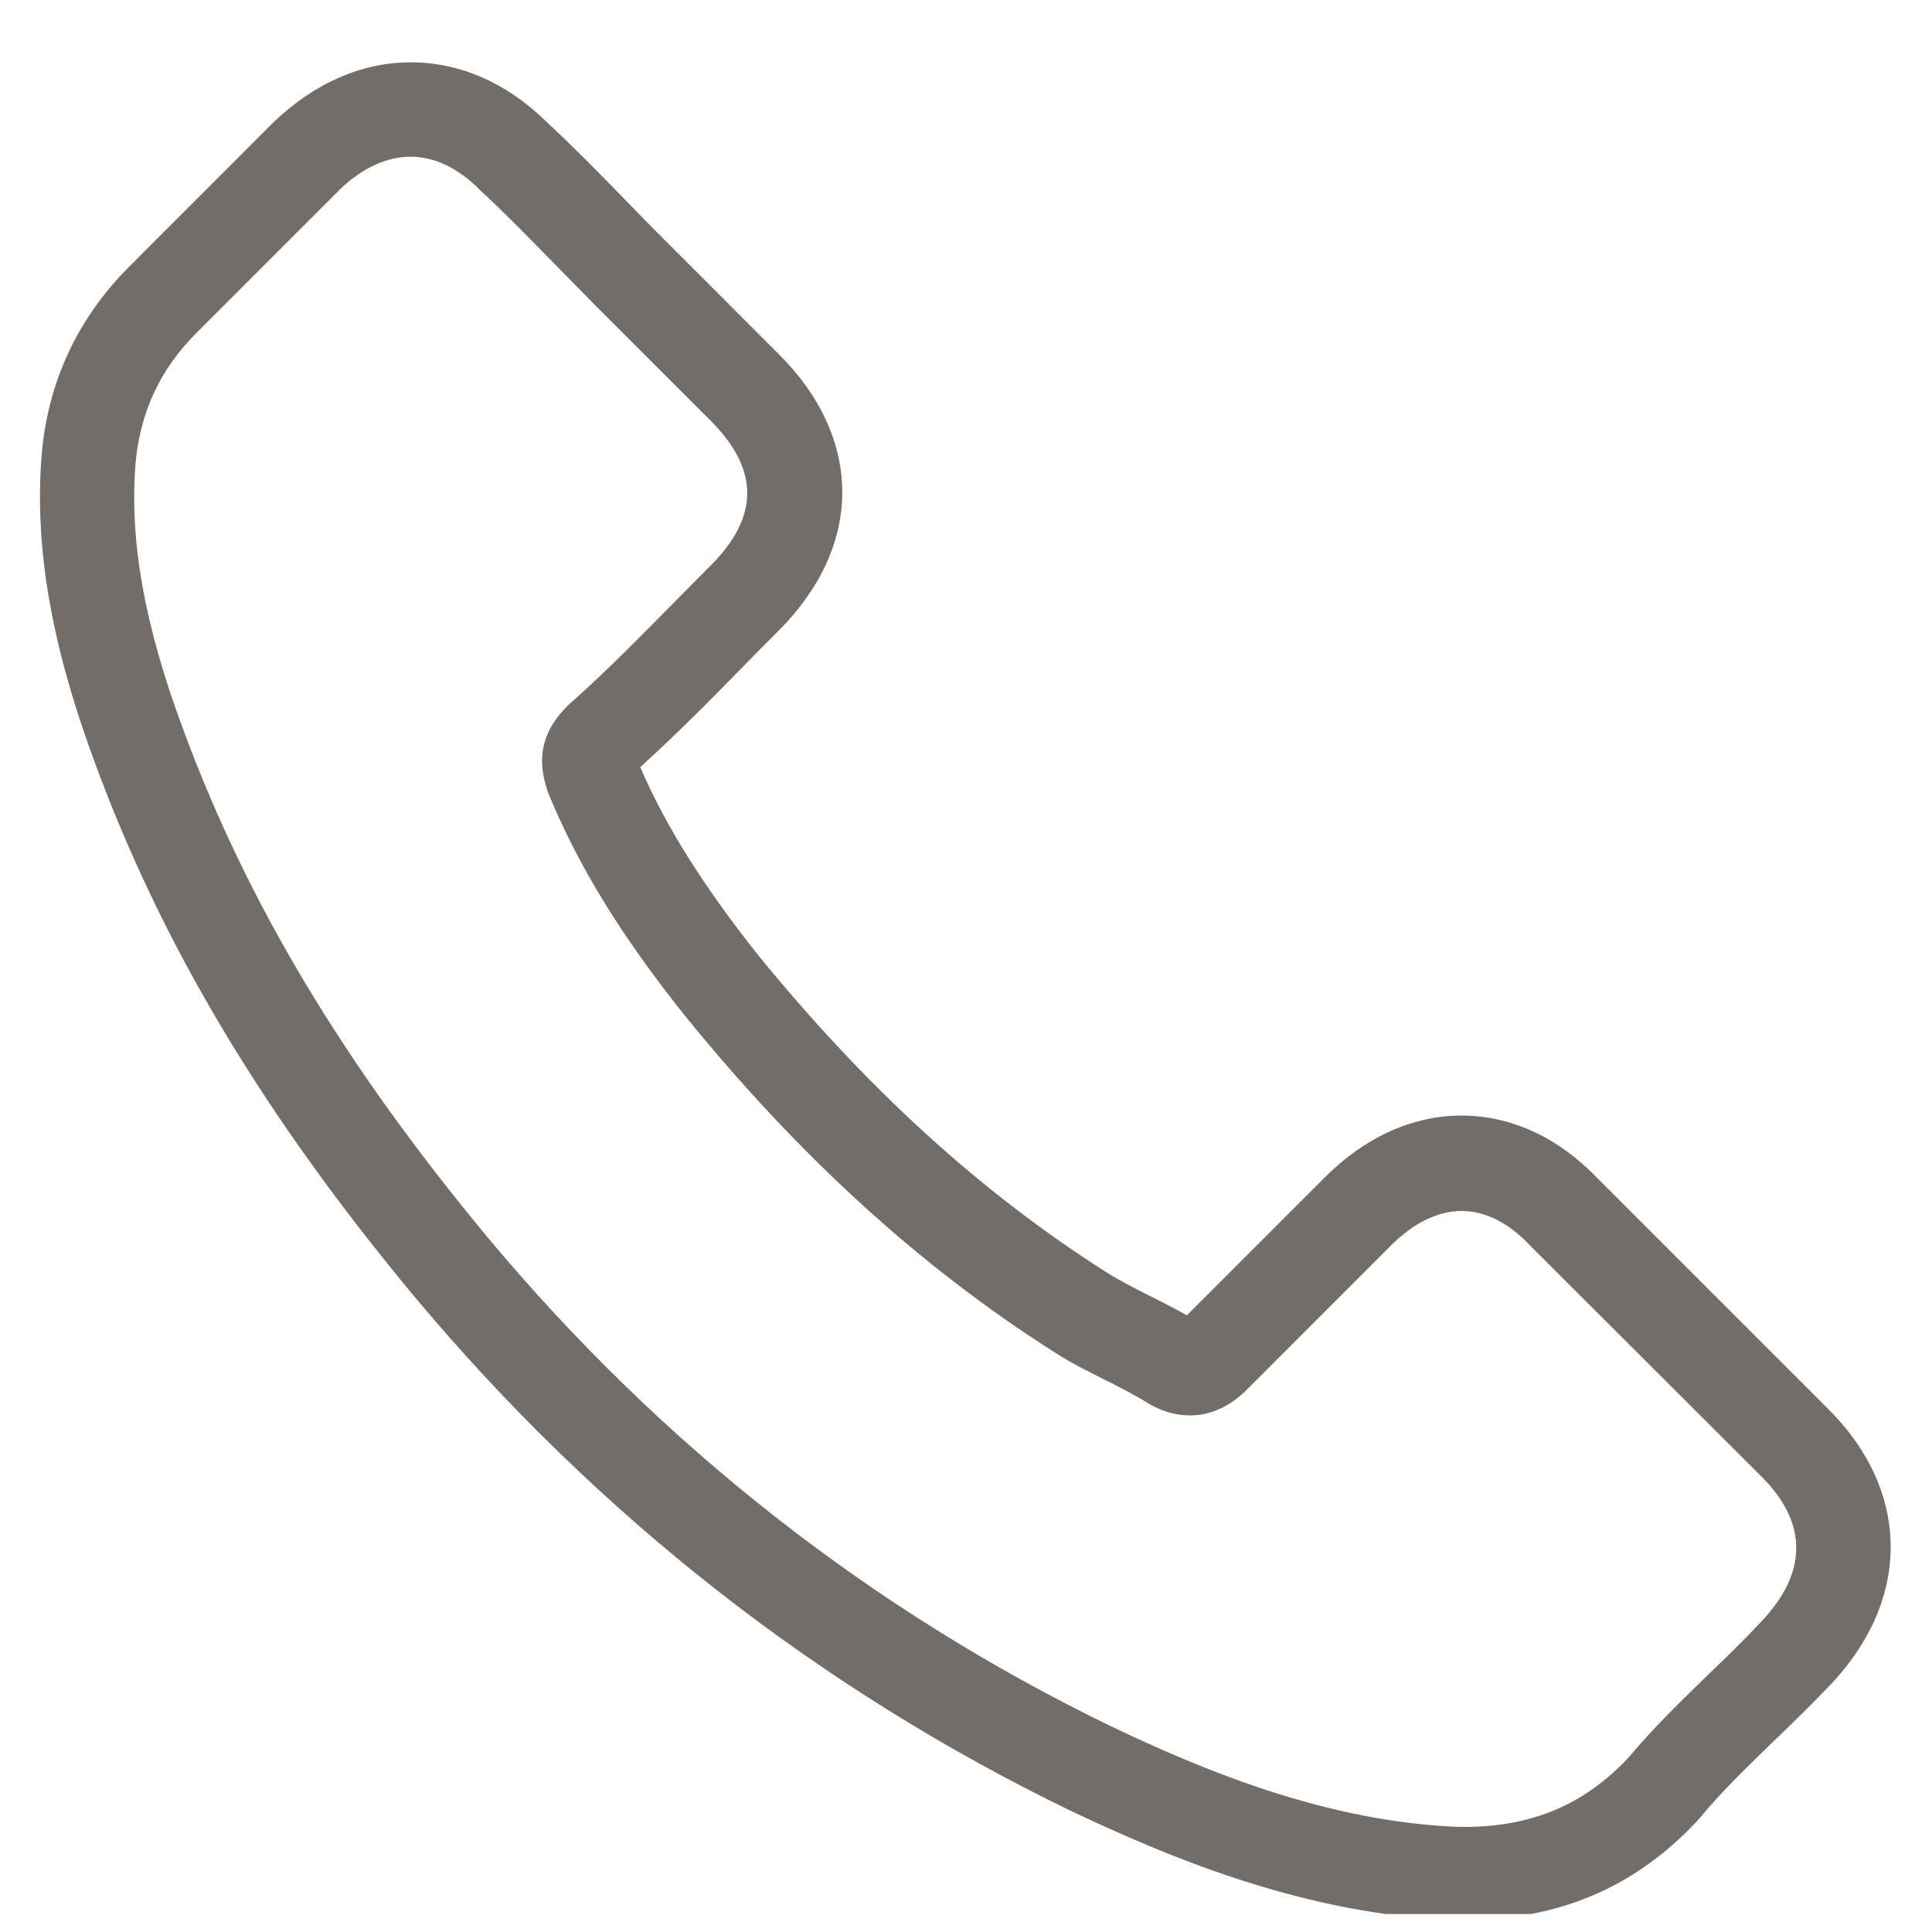 <svg width="26" height="26" viewBox="0 0 26 26" fill="none" xmlns="http://www.w3.org/2000/svg">
<g clip-path="url(#clip0_2016_6377)">
<path d="M5.585 17.458C8.051 20.405 11.019 22.726 14.407 24.368C15.697 24.979 17.422 25.705 19.344 25.829C19.463 25.834 19.577 25.839 19.696 25.839C20.986 25.839 22.022 25.394 22.866 24.477C22.872 24.472 22.882 24.461 22.887 24.451C23.188 24.088 23.53 23.762 23.887 23.415C24.131 23.182 24.379 22.938 24.617 22.69C25.721 21.54 25.721 20.079 24.607 18.965L21.494 15.852C20.965 15.303 20.333 15.013 19.67 15.013C19.007 15.013 18.37 15.303 17.826 15.847L15.972 17.701C15.801 17.603 15.624 17.515 15.459 17.432C15.252 17.328 15.06 17.23 14.889 17.121C13.2 16.049 11.667 14.65 10.201 12.852C9.46 11.915 8.963 11.127 8.616 10.324C9.102 9.884 9.558 9.423 9.999 8.972C10.154 8.812 10.315 8.651 10.475 8.491C11.035 7.931 11.335 7.284 11.335 6.626C11.335 5.968 11.04 5.32 10.475 4.761L8.932 3.217C8.75 3.036 8.579 2.86 8.403 2.678C8.061 2.326 7.704 1.963 7.352 1.637C6.818 1.114 6.191 0.839 5.528 0.839C4.87 0.839 4.238 1.114 3.684 1.642L1.747 3.58C1.042 4.284 0.643 5.139 0.56 6.128C0.462 7.367 0.69 8.682 1.28 10.273C2.187 12.733 3.554 15.018 5.585 17.458ZM1.824 6.237C1.886 5.548 2.151 4.973 2.648 4.476L4.575 2.549C4.875 2.259 5.207 2.109 5.528 2.109C5.844 2.109 6.165 2.259 6.461 2.559C6.808 2.88 7.134 3.217 7.486 3.575C7.662 3.756 7.844 3.937 8.025 4.124L9.569 5.667C9.89 5.989 10.056 6.315 10.056 6.636C10.056 6.957 9.89 7.284 9.569 7.605C9.408 7.765 9.248 7.931 9.087 8.092C8.605 8.579 8.155 9.04 7.657 9.48C7.647 9.49 7.642 9.496 7.631 9.506C7.201 9.936 7.269 10.345 7.372 10.656C7.377 10.671 7.383 10.682 7.388 10.697C7.787 11.656 8.341 12.568 9.206 13.655C10.76 15.572 12.397 17.059 14.2 18.204C14.423 18.349 14.661 18.463 14.884 18.577C15.091 18.68 15.283 18.779 15.454 18.887C15.474 18.898 15.49 18.908 15.511 18.919C15.681 19.007 15.847 19.048 16.013 19.048C16.427 19.048 16.697 18.784 16.785 18.696L18.722 16.758C19.023 16.458 19.349 16.297 19.67 16.297C20.064 16.297 20.385 16.541 20.587 16.758L23.711 19.877C24.332 20.498 24.327 21.172 23.695 21.83C23.478 22.063 23.25 22.286 23.006 22.519C22.644 22.871 22.266 23.234 21.924 23.643C21.328 24.285 20.618 24.586 19.701 24.586C19.613 24.586 19.52 24.581 19.432 24.575C17.733 24.467 16.153 23.803 14.967 23.239C11.744 21.68 8.916 19.468 6.569 16.66C4.637 14.334 3.337 12.169 2.477 9.848C1.943 8.423 1.741 7.278 1.824 6.237Z" fill="#736D69"/>
</g>
<defs>
<clipPath id="clip0_2016_6377">
<rect width="25" height="25" fill="white" transform="translate(0.444 0.757)"/>
</clipPath>
</defs>
</svg>
